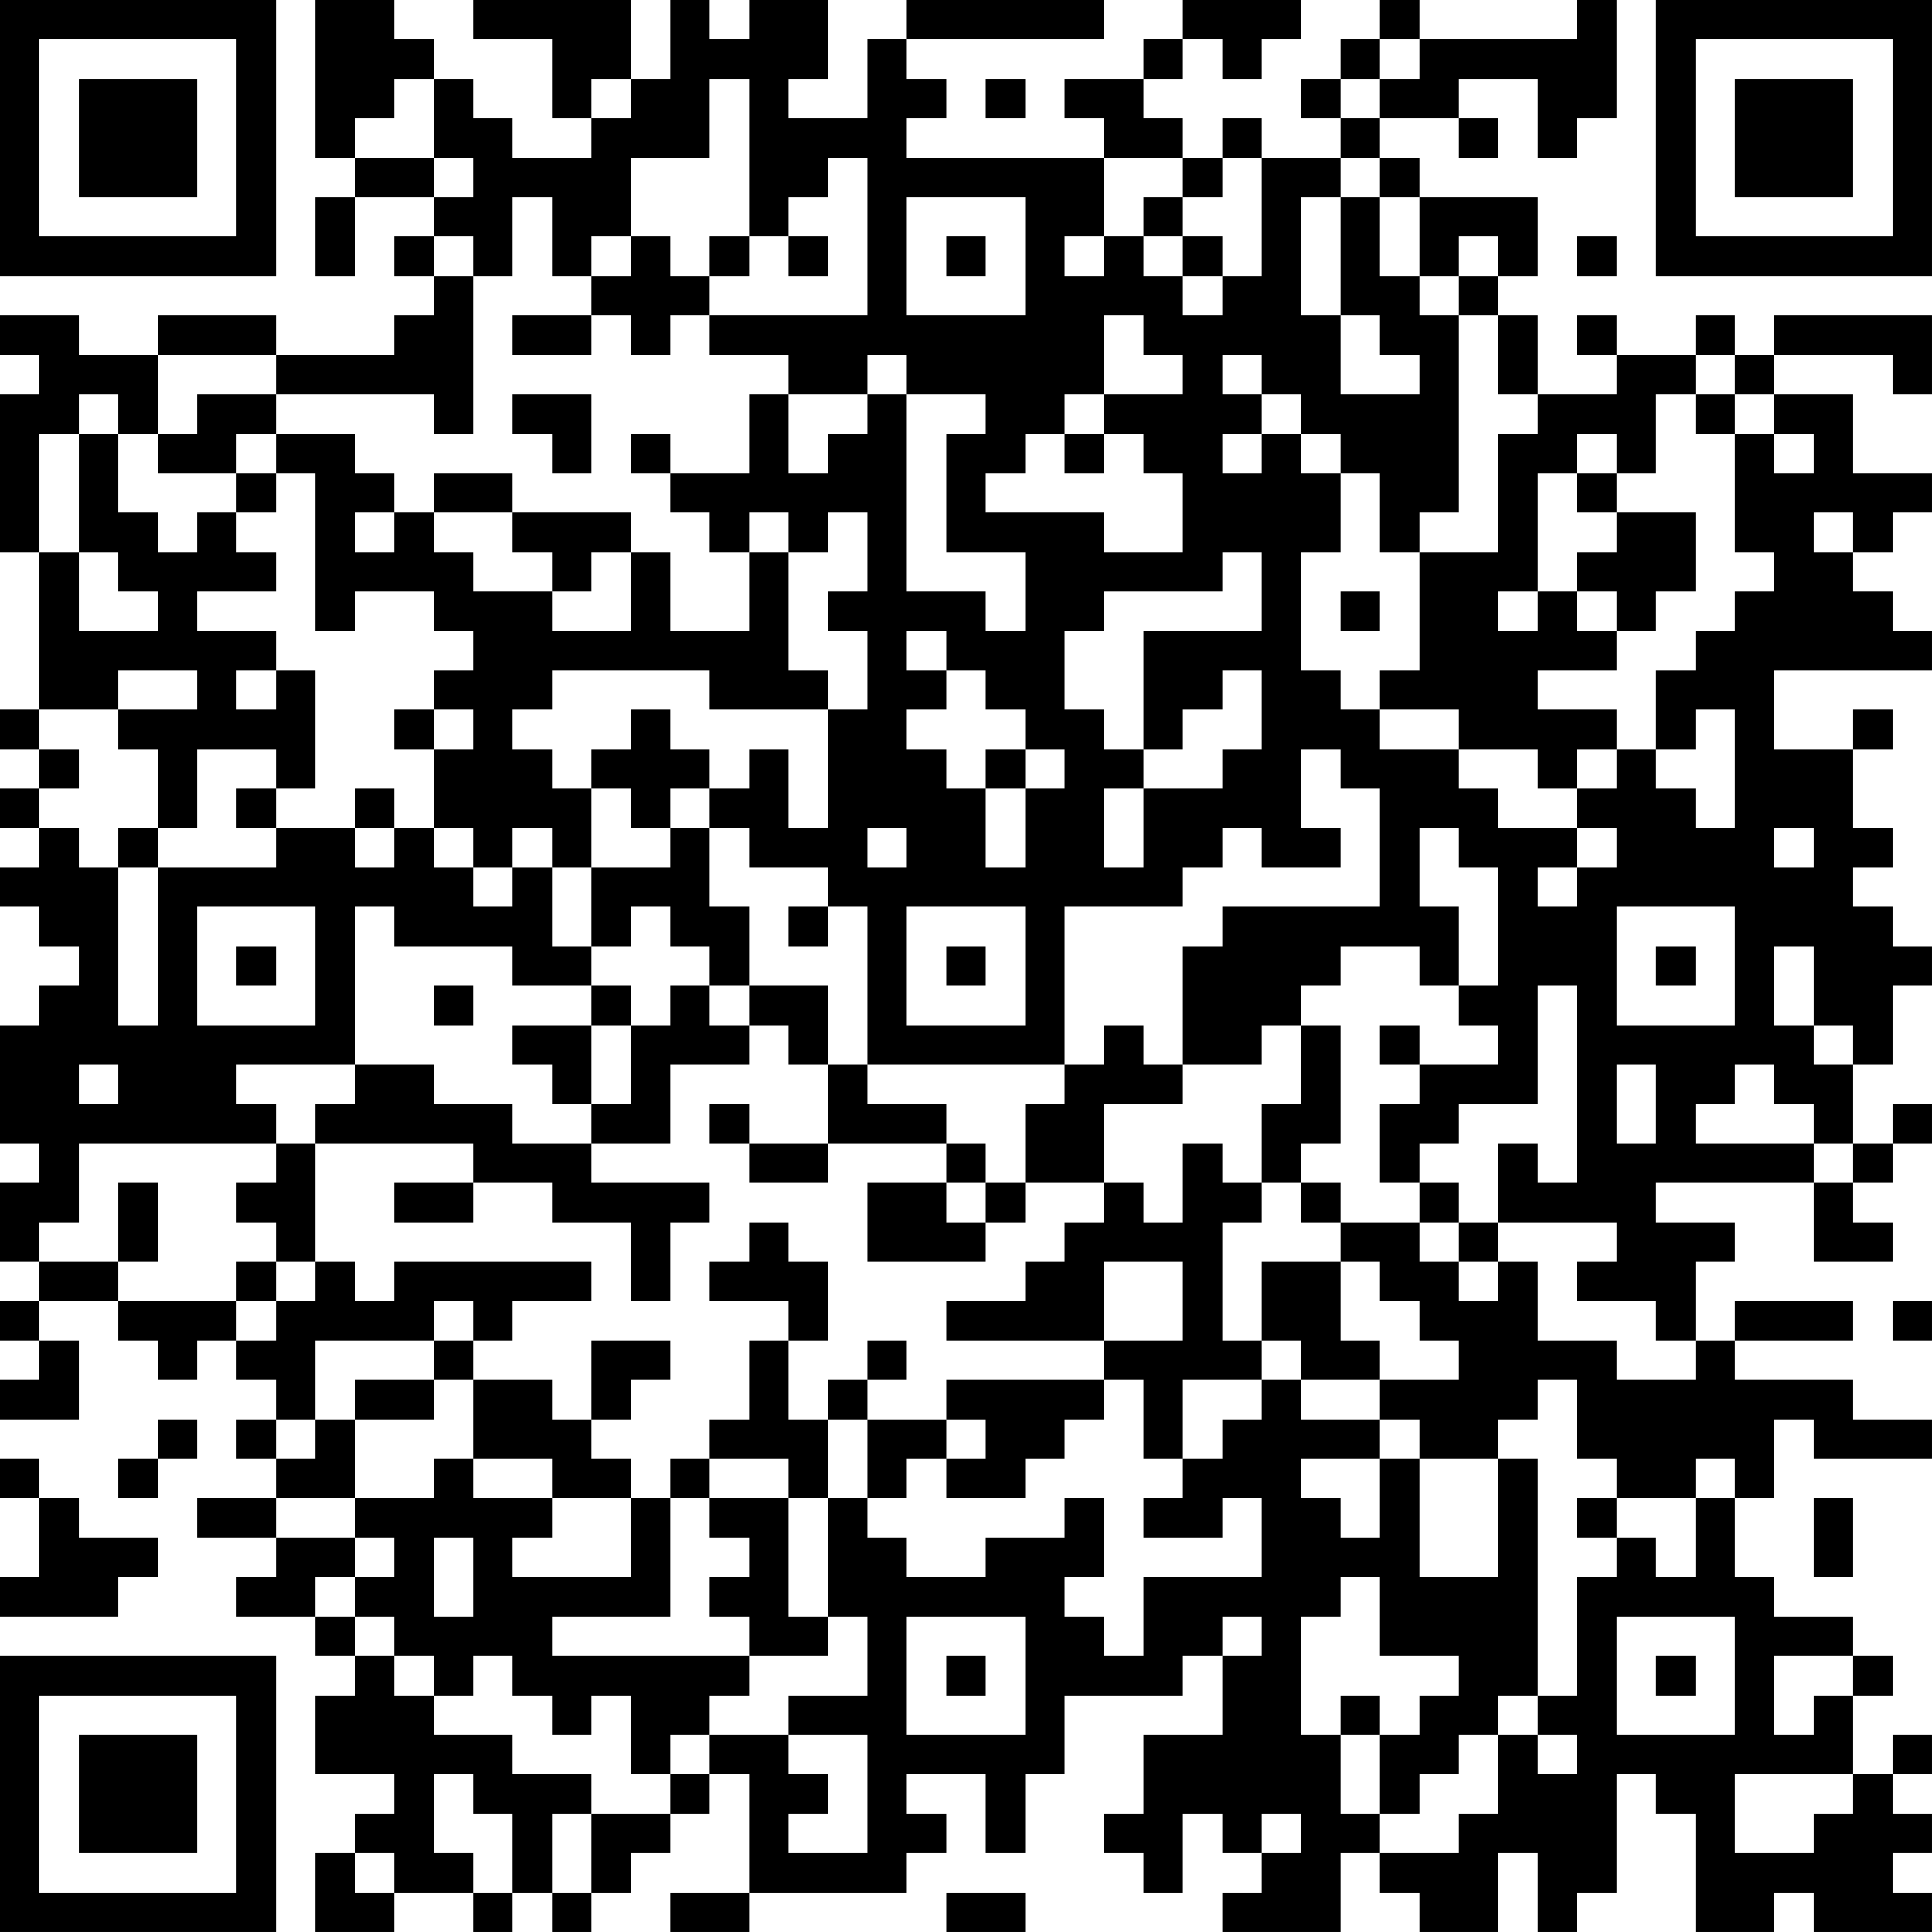 <?xml version="1.0" encoding="UTF-8"?>
<svg xmlns="http://www.w3.org/2000/svg" version="1.1" width="250" height="250" viewBox="0 0 250 250"><rect x="0" y="0" width="250" height="250" fill="#ffffff"/><g transform="scale(5.102)"><g transform="translate(0,0)"><path fill-rule="evenodd" d="M8 0L8 4L9 4L9 5L8 5L8 7L9 7L9 5L11 5L11 6L10 6L10 7L11 7L11 8L10 8L10 9L7 9L7 8L4 8L4 9L2 9L2 8L0 8L0 9L1 9L1 10L0 10L0 14L1 14L1 18L0 18L0 19L1 19L1 20L0 20L0 21L1 21L1 22L0 22L0 23L1 23L1 24L2 24L2 25L1 25L1 26L0 26L0 29L1 29L1 30L0 30L0 32L1 32L1 33L0 33L0 34L1 34L1 35L0 35L0 36L2 36L2 34L1 34L1 33L3 33L3 34L4 34L4 35L5 35L5 34L6 34L6 35L7 35L7 36L6 36L6 37L7 37L7 38L5 38L5 39L7 39L7 40L6 40L6 41L8 41L8 42L9 42L9 43L8 43L8 45L10 45L10 46L9 46L9 47L8 47L8 49L10 49L10 48L12 48L12 49L13 49L13 48L14 48L14 49L15 49L15 48L16 48L16 47L17 47L17 46L18 46L18 45L19 45L19 48L17 48L17 49L19 49L19 48L23 48L23 47L24 47L24 46L23 46L23 45L25 45L25 47L26 47L26 45L27 45L27 43L30 43L30 42L31 42L31 44L29 44L29 46L28 46L28 47L29 47L29 48L30 48L30 46L31 46L31 47L32 47L32 48L31 48L31 49L34 49L34 47L35 47L35 48L36 48L36 49L38 49L38 47L39 47L39 49L40 49L40 48L41 48L41 45L42 45L42 46L43 46L43 49L45 49L45 48L46 48L46 49L49 49L49 48L48 48L48 47L49 47L49 46L48 46L48 45L49 45L49 44L48 44L48 45L47 45L47 43L48 43L48 42L47 42L47 41L45 41L45 40L44 40L44 38L45 38L45 36L46 36L46 37L49 37L49 36L47 36L47 35L44 35L44 34L47 34L47 33L44 33L44 34L43 34L43 32L44 32L44 31L42 31L42 30L46 30L46 32L48 32L48 31L47 31L47 30L48 30L48 29L49 29L49 28L48 28L48 29L47 29L47 27L48 27L48 25L49 25L49 24L48 24L48 23L47 23L47 22L48 22L48 21L47 21L47 19L48 19L48 18L47 18L47 19L45 19L45 17L49 17L49 16L48 16L48 15L47 15L47 14L48 14L48 13L49 13L49 12L47 12L47 10L45 10L45 9L48 9L48 10L49 10L49 8L45 8L45 9L44 9L44 8L43 8L43 9L41 9L41 8L40 8L40 9L41 9L41 10L39 10L39 8L38 8L38 7L39 7L39 5L36 5L36 4L35 4L35 3L37 3L37 4L38 4L38 3L37 3L37 2L39 2L39 4L40 4L40 3L41 3L41 0L40 0L40 1L36 1L36 0L35 0L35 1L34 1L34 2L33 2L33 3L34 3L34 4L32 4L32 3L31 3L31 4L30 4L30 3L29 3L29 2L30 2L30 1L31 1L31 2L32 2L32 1L33 1L33 0L30 0L30 1L29 1L29 2L27 2L27 3L28 3L28 4L23 4L23 3L24 3L24 2L23 2L23 1L28 1L28 0L23 0L23 1L22 1L22 3L20 3L20 2L21 2L21 0L19 0L19 1L18 1L18 0L17 0L17 2L16 2L16 0L12 0L12 1L14 1L14 3L15 3L15 4L13 4L13 3L12 3L12 2L11 2L11 1L10 1L10 0ZM35 1L35 2L34 2L34 3L35 3L35 2L36 2L36 1ZM10 2L10 3L9 3L9 4L11 4L11 5L12 5L12 4L11 4L11 2ZM15 2L15 3L16 3L16 2ZM18 2L18 4L16 4L16 6L15 6L15 7L14 7L14 5L13 5L13 7L12 7L12 6L11 6L11 7L12 7L12 11L11 11L11 10L7 10L7 9L4 9L4 11L3 11L3 10L2 10L2 11L1 11L1 14L2 14L2 16L4 16L4 15L3 15L3 14L2 14L2 11L3 11L3 13L4 13L4 14L5 14L5 13L6 13L6 14L7 14L7 15L5 15L5 16L7 16L7 17L6 17L6 18L7 18L7 17L8 17L8 20L7 20L7 19L5 19L5 21L4 21L4 19L3 19L3 18L5 18L5 17L3 17L3 18L1 18L1 19L2 19L2 20L1 20L1 21L2 21L2 22L3 22L3 26L4 26L4 22L7 22L7 21L9 21L9 22L10 22L10 21L11 21L11 22L12 22L12 23L13 23L13 22L14 22L14 24L15 24L15 25L13 25L13 24L10 24L10 23L9 23L9 27L6 27L6 28L7 28L7 29L2 29L2 31L1 31L1 32L3 32L3 33L6 33L6 34L7 34L7 33L8 33L8 32L9 32L9 33L10 33L10 32L15 32L15 33L13 33L13 34L12 34L12 33L11 33L11 34L8 34L8 36L7 36L7 37L8 37L8 36L9 36L9 38L7 38L7 39L9 39L9 40L8 40L8 41L9 41L9 42L10 42L10 43L11 43L11 44L13 44L13 45L15 45L15 46L14 46L14 48L15 48L15 46L17 46L17 45L18 45L18 44L20 44L20 45L21 45L21 46L20 46L20 47L22 47L22 44L20 44L20 43L22 43L22 41L21 41L21 38L22 38L22 39L23 39L23 40L25 40L25 39L27 39L27 38L28 38L28 40L27 40L27 41L28 41L28 42L29 42L29 40L32 40L32 38L31 38L31 39L29 39L29 38L30 38L30 37L31 37L31 36L32 36L32 35L33 35L33 36L35 36L35 37L33 37L33 38L34 38L34 39L35 39L35 37L36 37L36 40L38 40L38 37L39 37L39 43L38 43L38 44L37 44L37 45L36 45L36 46L35 46L35 44L36 44L36 43L37 43L37 42L35 42L35 40L34 40L34 41L33 41L33 44L34 44L34 46L35 46L35 47L37 47L37 46L38 46L38 44L39 44L39 45L40 45L40 44L39 44L39 43L40 43L40 40L41 40L41 39L42 39L42 40L43 40L43 38L44 38L44 37L43 37L43 38L41 38L41 37L40 37L40 35L39 35L39 36L38 36L38 37L36 37L36 36L35 36L35 35L37 35L37 34L36 34L36 33L35 33L35 32L34 32L34 31L36 31L36 32L37 32L37 33L38 33L38 32L39 32L39 34L41 34L41 35L43 35L43 34L42 34L42 33L40 33L40 32L41 32L41 31L38 31L38 29L39 29L39 30L40 30L40 25L39 25L39 28L37 28L37 29L36 29L36 30L35 30L35 28L36 28L36 27L38 27L38 26L37 26L37 25L38 25L38 22L37 22L37 21L36 21L36 23L37 23L37 25L36 25L36 24L34 24L34 25L33 25L33 26L32 26L32 27L30 27L30 24L31 24L31 23L35 23L35 20L34 20L34 19L33 19L33 21L34 21L34 22L32 22L32 21L31 21L31 22L30 22L30 23L27 23L27 27L22 27L22 23L21 23L21 22L19 22L19 21L18 21L18 20L19 20L19 19L20 19L20 21L21 21L21 18L22 18L22 16L21 16L21 15L22 15L22 13L21 13L21 14L20 14L20 13L19 13L19 14L18 14L18 13L17 13L17 12L19 12L19 10L20 10L20 12L21 12L21 11L22 11L22 10L23 10L23 15L25 15L25 16L26 16L26 14L24 14L24 11L25 11L25 10L23 10L23 9L22 9L22 10L20 10L20 9L18 9L18 8L22 8L22 4L21 4L21 5L20 5L20 6L19 6L19 2ZM25 2L25 3L26 3L26 2ZM28 4L28 6L27 6L27 7L28 7L28 6L29 6L29 7L30 7L30 8L31 8L31 7L32 7L32 4L31 4L31 5L30 5L30 4ZM34 4L34 5L33 5L33 8L34 8L34 10L36 10L36 9L35 9L35 8L34 8L34 5L35 5L35 7L36 7L36 8L37 8L37 13L36 13L36 14L35 14L35 12L34 12L34 11L33 11L33 10L32 10L32 9L31 9L31 10L32 10L32 11L31 11L31 12L32 12L32 11L33 11L33 12L34 12L34 14L33 14L33 17L34 17L34 18L35 18L35 19L37 19L37 20L38 20L38 21L40 21L40 22L39 22L39 23L40 23L40 22L41 22L41 21L40 21L40 20L41 20L41 19L42 19L42 20L43 20L43 21L44 21L44 18L43 18L43 19L42 19L42 17L43 17L43 16L44 16L44 15L45 15L45 14L44 14L44 11L45 11L45 12L46 12L46 11L45 11L45 10L44 10L44 9L43 9L43 10L42 10L42 12L41 12L41 11L40 11L40 12L39 12L39 15L38 15L38 16L39 16L39 15L40 15L40 16L41 16L41 17L39 17L39 18L41 18L41 19L40 19L40 20L39 20L39 19L37 19L37 18L35 18L35 17L36 17L36 14L38 14L38 11L39 11L39 10L38 10L38 8L37 8L37 7L38 7L38 6L37 6L37 7L36 7L36 5L35 5L35 4ZM23 5L23 8L26 8L26 5ZM29 5L29 6L30 6L30 7L31 7L31 6L30 6L30 5ZM16 6L16 7L15 7L15 8L13 8L13 9L15 9L15 8L16 8L16 9L17 9L17 8L18 8L18 7L19 7L19 6L18 6L18 7L17 7L17 6ZM20 6L20 7L21 7L21 6ZM24 6L24 7L25 7L25 6ZM40 6L40 7L41 7L41 6ZM28 8L28 10L27 10L27 11L26 11L26 12L25 12L25 13L28 13L28 14L30 14L30 12L29 12L29 11L28 11L28 10L30 10L30 9L29 9L29 8ZM5 10L5 11L4 11L4 12L6 12L6 13L7 13L7 12L8 12L8 16L9 16L9 15L11 15L11 16L12 16L12 17L11 17L11 18L10 18L10 19L11 19L11 21L12 21L12 22L13 22L13 21L14 21L14 22L15 22L15 24L16 24L16 23L17 23L17 24L18 24L18 25L17 25L17 26L16 26L16 25L15 25L15 26L13 26L13 27L14 27L14 28L15 28L15 29L13 29L13 28L11 28L11 27L9 27L9 28L8 28L8 29L7 29L7 30L6 30L6 31L7 31L7 32L6 32L6 33L7 33L7 32L8 32L8 29L12 29L12 30L10 30L10 31L12 31L12 30L14 30L14 31L16 31L16 33L17 33L17 31L18 31L18 30L15 30L15 29L17 29L17 27L19 27L19 26L20 26L20 27L21 27L21 29L19 29L19 28L18 28L18 29L19 29L19 30L21 30L21 29L24 29L24 30L22 30L22 32L25 32L25 31L26 31L26 30L28 30L28 31L27 31L27 32L26 32L26 33L24 33L24 34L28 34L28 35L24 35L24 36L22 36L22 35L23 35L23 34L22 34L22 35L21 35L21 36L20 36L20 34L21 34L21 32L20 32L20 31L19 31L19 32L18 32L18 33L20 33L20 34L19 34L19 36L18 36L18 37L17 37L17 38L16 38L16 37L15 37L15 36L16 36L16 35L17 35L17 34L15 34L15 36L14 36L14 35L12 35L12 34L11 34L11 35L9 35L9 36L11 36L11 35L12 35L12 37L11 37L11 38L9 38L9 39L10 39L10 40L9 40L9 41L10 41L10 42L11 42L11 43L12 43L12 42L13 42L13 43L14 43L14 44L15 44L15 43L16 43L16 45L17 45L17 44L18 44L18 43L19 43L19 42L21 42L21 41L20 41L20 38L21 38L21 36L22 36L22 38L23 38L23 37L24 37L24 38L26 38L26 37L27 37L27 36L28 36L28 35L29 35L29 37L30 37L30 35L32 35L32 34L33 34L33 35L35 35L35 34L34 34L34 32L32 32L32 34L31 34L31 31L32 31L32 30L33 30L33 31L34 31L34 30L33 30L33 29L34 29L34 26L33 26L33 28L32 28L32 30L31 30L31 29L30 29L30 31L29 31L29 30L28 30L28 28L30 28L30 27L29 27L29 26L28 26L28 27L27 27L27 28L26 28L26 30L25 30L25 29L24 29L24 28L22 28L22 27L21 27L21 25L19 25L19 23L18 23L18 21L17 21L17 20L18 20L18 19L17 19L17 18L16 18L16 19L15 19L15 20L14 20L14 19L13 19L13 18L14 18L14 17L18 17L18 18L21 18L21 17L20 17L20 14L19 14L19 16L17 16L17 14L16 14L16 13L13 13L13 12L11 12L11 13L10 13L10 12L9 12L9 11L7 11L7 10ZM13 10L13 11L14 11L14 12L15 12L15 10ZM43 10L43 11L44 11L44 10ZM6 11L6 12L7 12L7 11ZM16 11L16 12L17 12L17 11ZM27 11L27 12L28 12L28 11ZM40 12L40 13L41 13L41 14L40 14L40 15L41 15L41 16L42 16L42 15L43 15L43 13L41 13L41 12ZM9 13L9 14L10 14L10 13ZM11 13L11 14L12 14L12 15L14 15L14 16L16 16L16 14L15 14L15 15L14 15L14 14L13 14L13 13ZM46 13L46 14L47 14L47 13ZM31 14L31 15L28 15L28 16L27 16L27 18L28 18L28 19L29 19L29 20L28 20L28 22L29 22L29 20L31 20L31 19L32 19L32 17L31 17L31 18L30 18L30 19L29 19L29 16L32 16L32 14ZM34 15L34 16L35 16L35 15ZM23 16L23 17L24 17L24 18L23 18L23 19L24 19L24 20L25 20L25 22L26 22L26 20L27 20L27 19L26 19L26 18L25 18L25 17L24 17L24 16ZM11 18L11 19L12 19L12 18ZM25 19L25 20L26 20L26 19ZM6 20L6 21L7 21L7 20ZM9 20L9 21L10 21L10 20ZM15 20L15 22L17 22L17 21L16 21L16 20ZM3 21L3 22L4 22L4 21ZM22 21L22 22L23 22L23 21ZM45 21L45 22L46 22L46 21ZM5 23L5 26L8 26L8 23ZM20 23L20 24L21 24L21 23ZM23 23L23 26L26 26L26 23ZM41 23L41 26L44 26L44 23ZM6 24L6 25L7 25L7 24ZM24 24L24 25L25 25L25 24ZM42 24L42 25L43 25L43 24ZM45 24L45 26L46 26L46 27L47 27L47 26L46 26L46 24ZM11 25L11 26L12 26L12 25ZM18 25L18 26L19 26L19 25ZM15 26L15 28L16 28L16 26ZM35 26L35 27L36 27L36 26ZM2 27L2 28L3 28L3 27ZM41 27L41 29L42 29L42 27ZM44 27L44 28L43 28L43 29L46 29L46 30L47 30L47 29L46 29L46 28L45 28L45 27ZM3 30L3 32L4 32L4 30ZM24 30L24 31L25 31L25 30ZM36 30L36 31L37 31L37 32L38 32L38 31L37 31L37 30ZM28 32L28 34L30 34L30 32ZM48 33L48 34L49 34L49 33ZM4 36L4 37L3 37L3 38L4 38L4 37L5 37L5 36ZM24 36L24 37L25 37L25 36ZM0 37L0 38L1 38L1 40L0 40L0 41L3 41L3 40L4 40L4 39L2 39L2 38L1 38L1 37ZM12 37L12 38L14 38L14 39L13 39L13 40L16 40L16 38L14 38L14 37ZM18 37L18 38L17 38L17 41L14 41L14 42L19 42L19 41L18 41L18 40L19 40L19 39L18 39L18 38L20 38L20 37ZM40 38L40 39L41 39L41 38ZM46 38L46 40L47 40L47 38ZM11 39L11 41L12 41L12 39ZM23 41L23 44L26 44L26 41ZM31 41L31 42L32 42L32 41ZM41 41L41 44L44 44L44 41ZM24 42L24 43L25 43L25 42ZM42 42L42 43L43 43L43 42ZM45 42L45 44L46 44L46 43L47 43L47 42ZM34 43L34 44L35 44L35 43ZM11 45L11 47L12 47L12 48L13 48L13 46L12 46L12 45ZM44 45L44 47L46 47L46 46L47 46L47 45ZM32 46L32 47L33 47L33 46ZM9 47L9 48L10 48L10 47ZM24 48L24 49L26 49L26 48ZM0 0L0 7L7 7L7 0ZM1 1L1 6L6 6L6 1ZM2 2L2 5L5 5L5 2ZM42 0L42 7L49 7L49 0ZM43 1L43 6L48 6L48 1ZM44 2L44 5L47 5L47 2ZM0 42L0 49L7 49L7 42ZM1 43L1 48L6 48L6 43ZM2 44L2 47L5 47L5 44Z" fill="#000000"/></g></g></svg>
